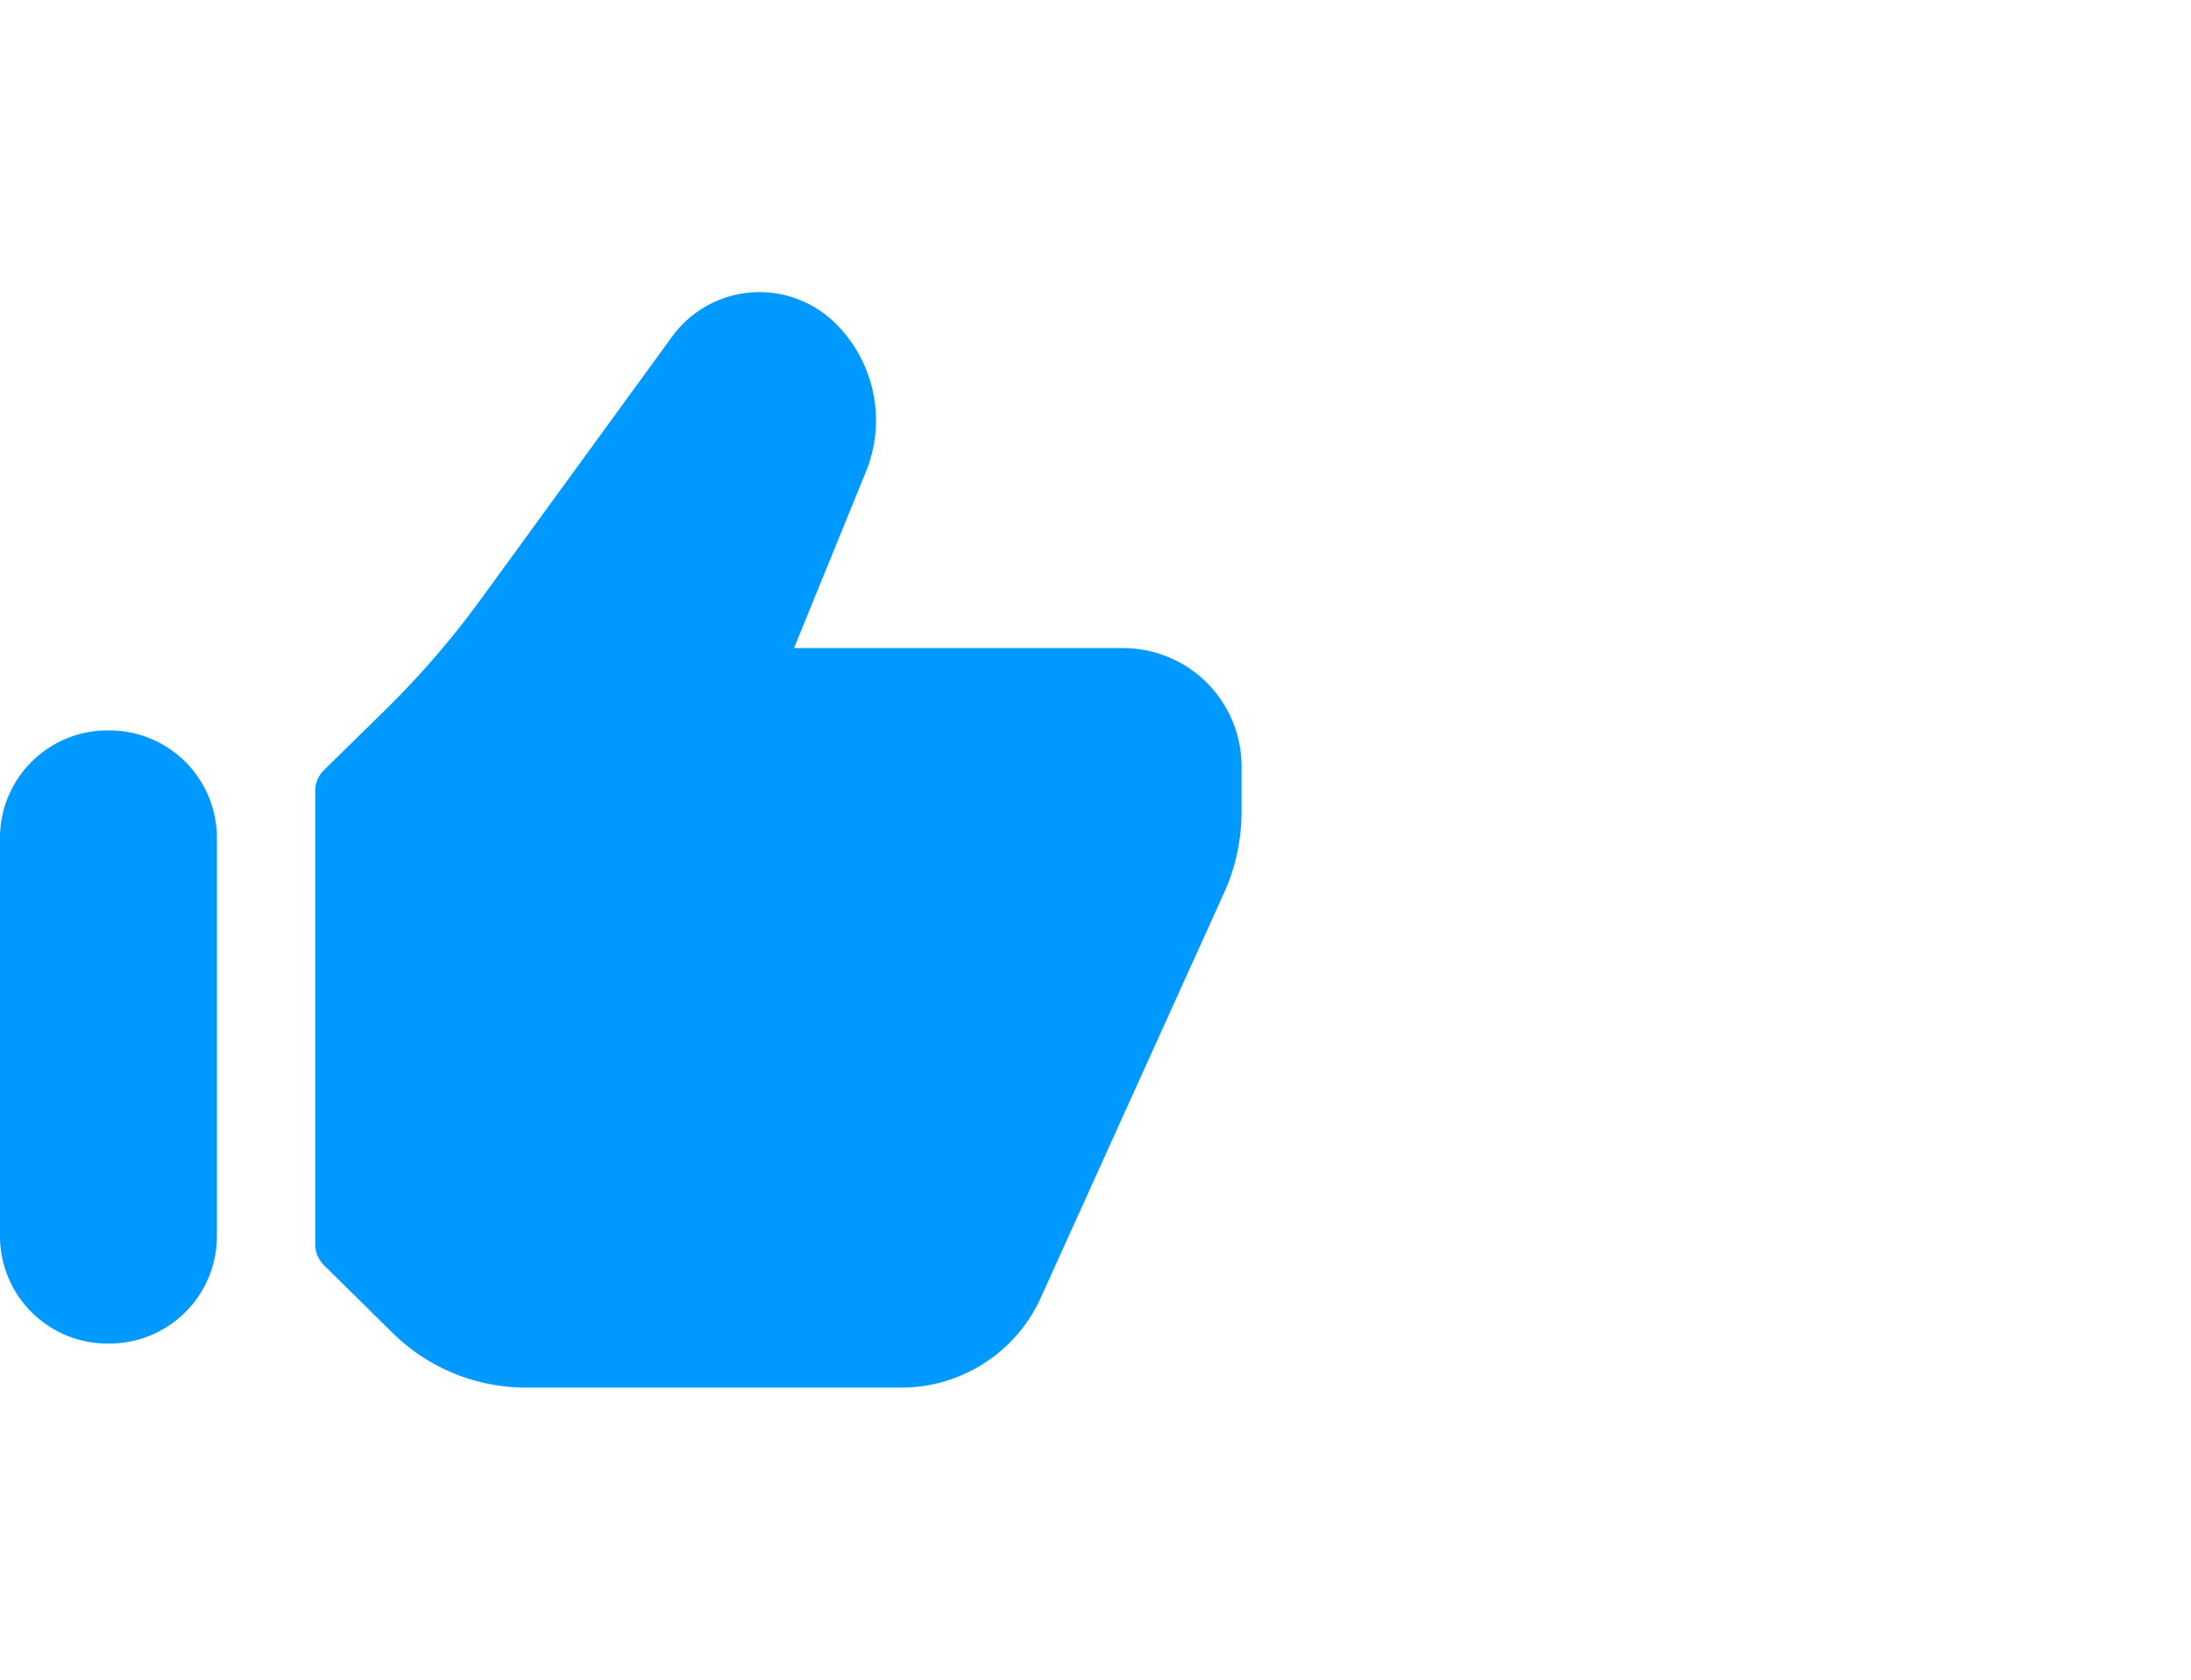 <?xml version="1.0" encoding="utf-8"?><svg xmlns="http://www.w3.org/2000/svg" width="60" height="46" viewBox="0 0 60 46">
  <g id="Group_10958" data-name="Group 10958" transform="translate(5475 -10784)">
    <rect id="Rectangle_6129" data-name="Rectangle 6129" width="60" height="46" transform="translate(-5475 10784)" fill="none"/>
    <g id="Group_10957" data-name="Group 10957" transform="translate(-5475 10792)">
      <path id="Path_6945" data-name="Path 6945" d="M32.731,12.76H23.745l1.967-4.825a3.732,3.732,0,0,0-.85-4.083,2.957,2.957,0,0,0-4.442.36l-5.255,7.216a24.483,24.483,0,0,1-2.608,3.022L10.874,16.1a.8.8,0,0,0-.241.572V29.09a.8.8,0,0,0,.241.574l1.885,1.859a5.2,5.2,0,0,0,3.665,1.49H26.669a4.191,4.191,0,0,0,3.822-2.438l5.025-11.1A5.4,5.4,0,0,0,36,17.229V15.971a3.244,3.244,0,0,0-3.269-3.21ZM4.97,15.016A2.943,2.943,0,0,0,2,17.931V28.892a2.943,2.943,0,0,0,2.97,2.915,2.943,2.943,0,0,0,2.97-2.915V17.931a2.943,2.943,0,0,0-2.97-2.915Z" transform="translate(-2 -3.013)" fill="#09f"/>
    </g>
  </g>
</svg>
